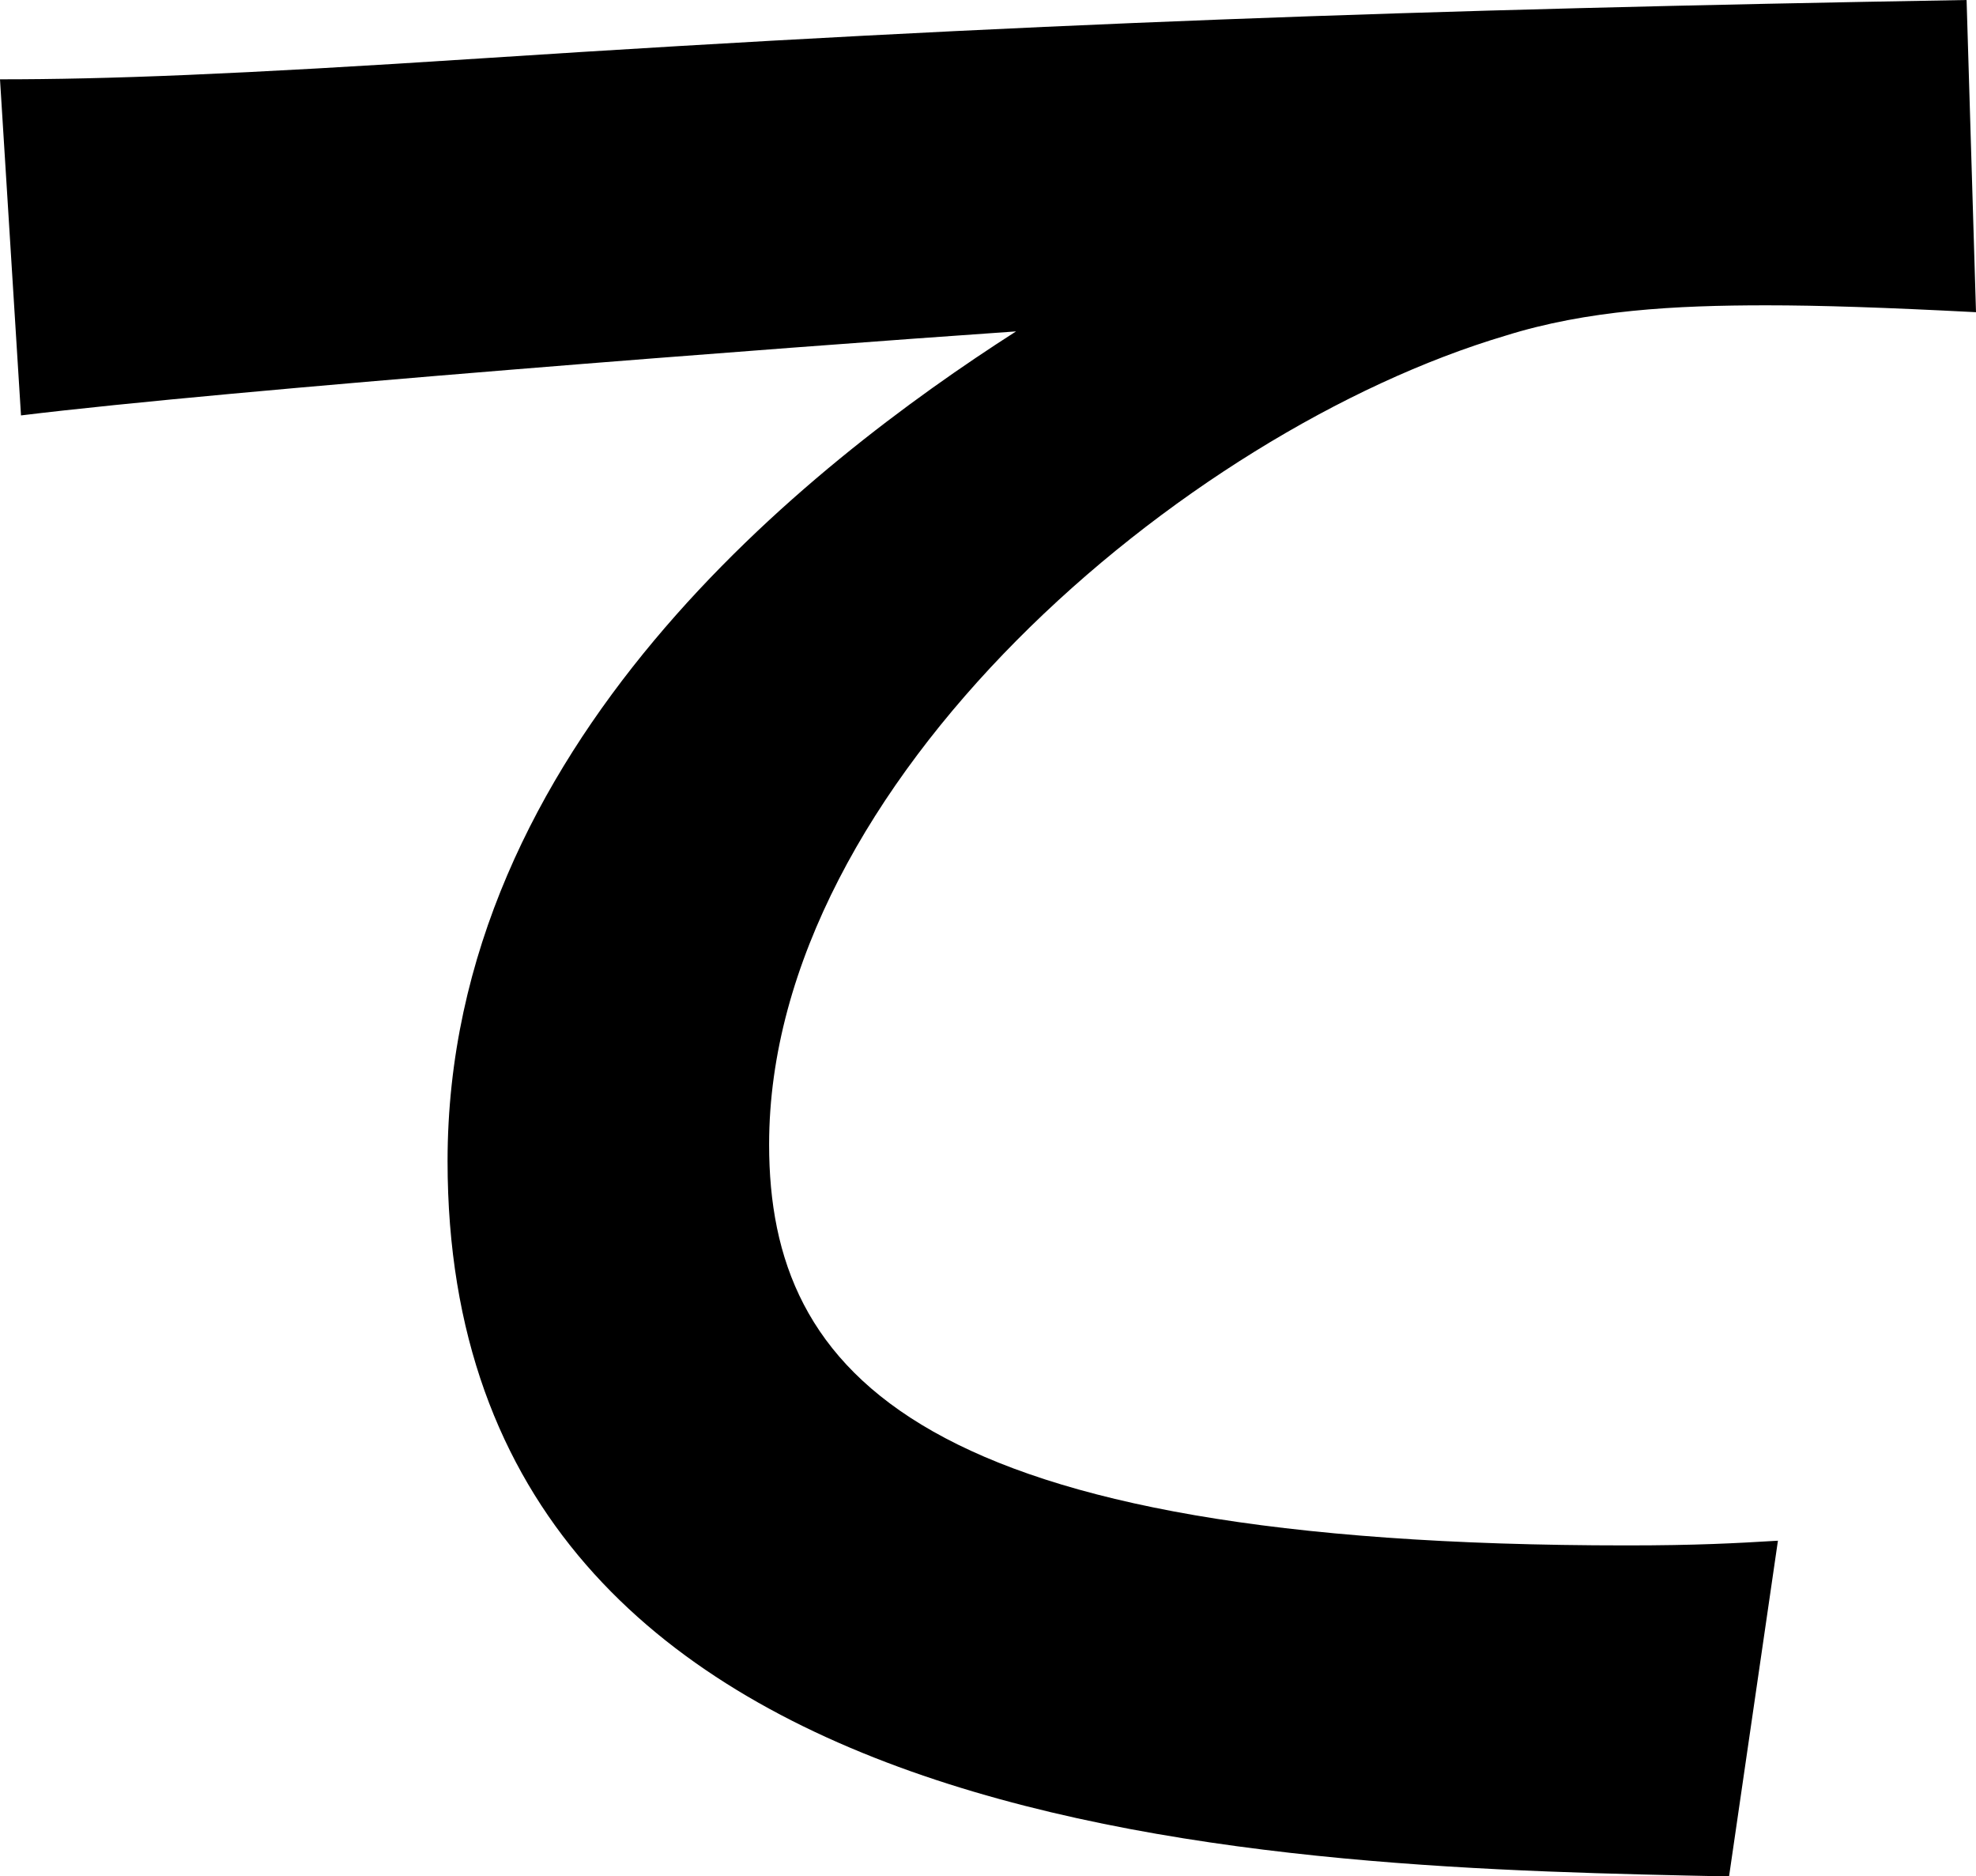 <?xml version="1.0" encoding="UTF-8"?>
<svg id="_レイヤー_2" data-name="レイヤー 2" xmlns="http://www.w3.org/2000/svg" viewBox="0 0 54.57 51.8">
  <g id="_20230119_index_画像" data-name="20230119_index 画像">
    <path d="m54.57,8.62c-2.51-.13-4.31-.19-5.79-.19-2.51,0-4.95.13-7.21.84-8.88,2.64-20.33,12.35-20.33,22.33,0,6.37,4.18,11.07,23.68,11.07,1.93,0,3.02-.06,4.18-.13l-1.35,9.27c-12.16-.26-35.39-.58-35.39-19.75,0-11.45,9.97-19.24,15.7-22.91-6.5.45-21.68,1.61-27.48,2.32L0,2.19c2.96,0,6.43-.13,13.32-.58C28.18.64,39.19.26,54.31,0l.26,8.62Z"/>
  </g>
</svg>